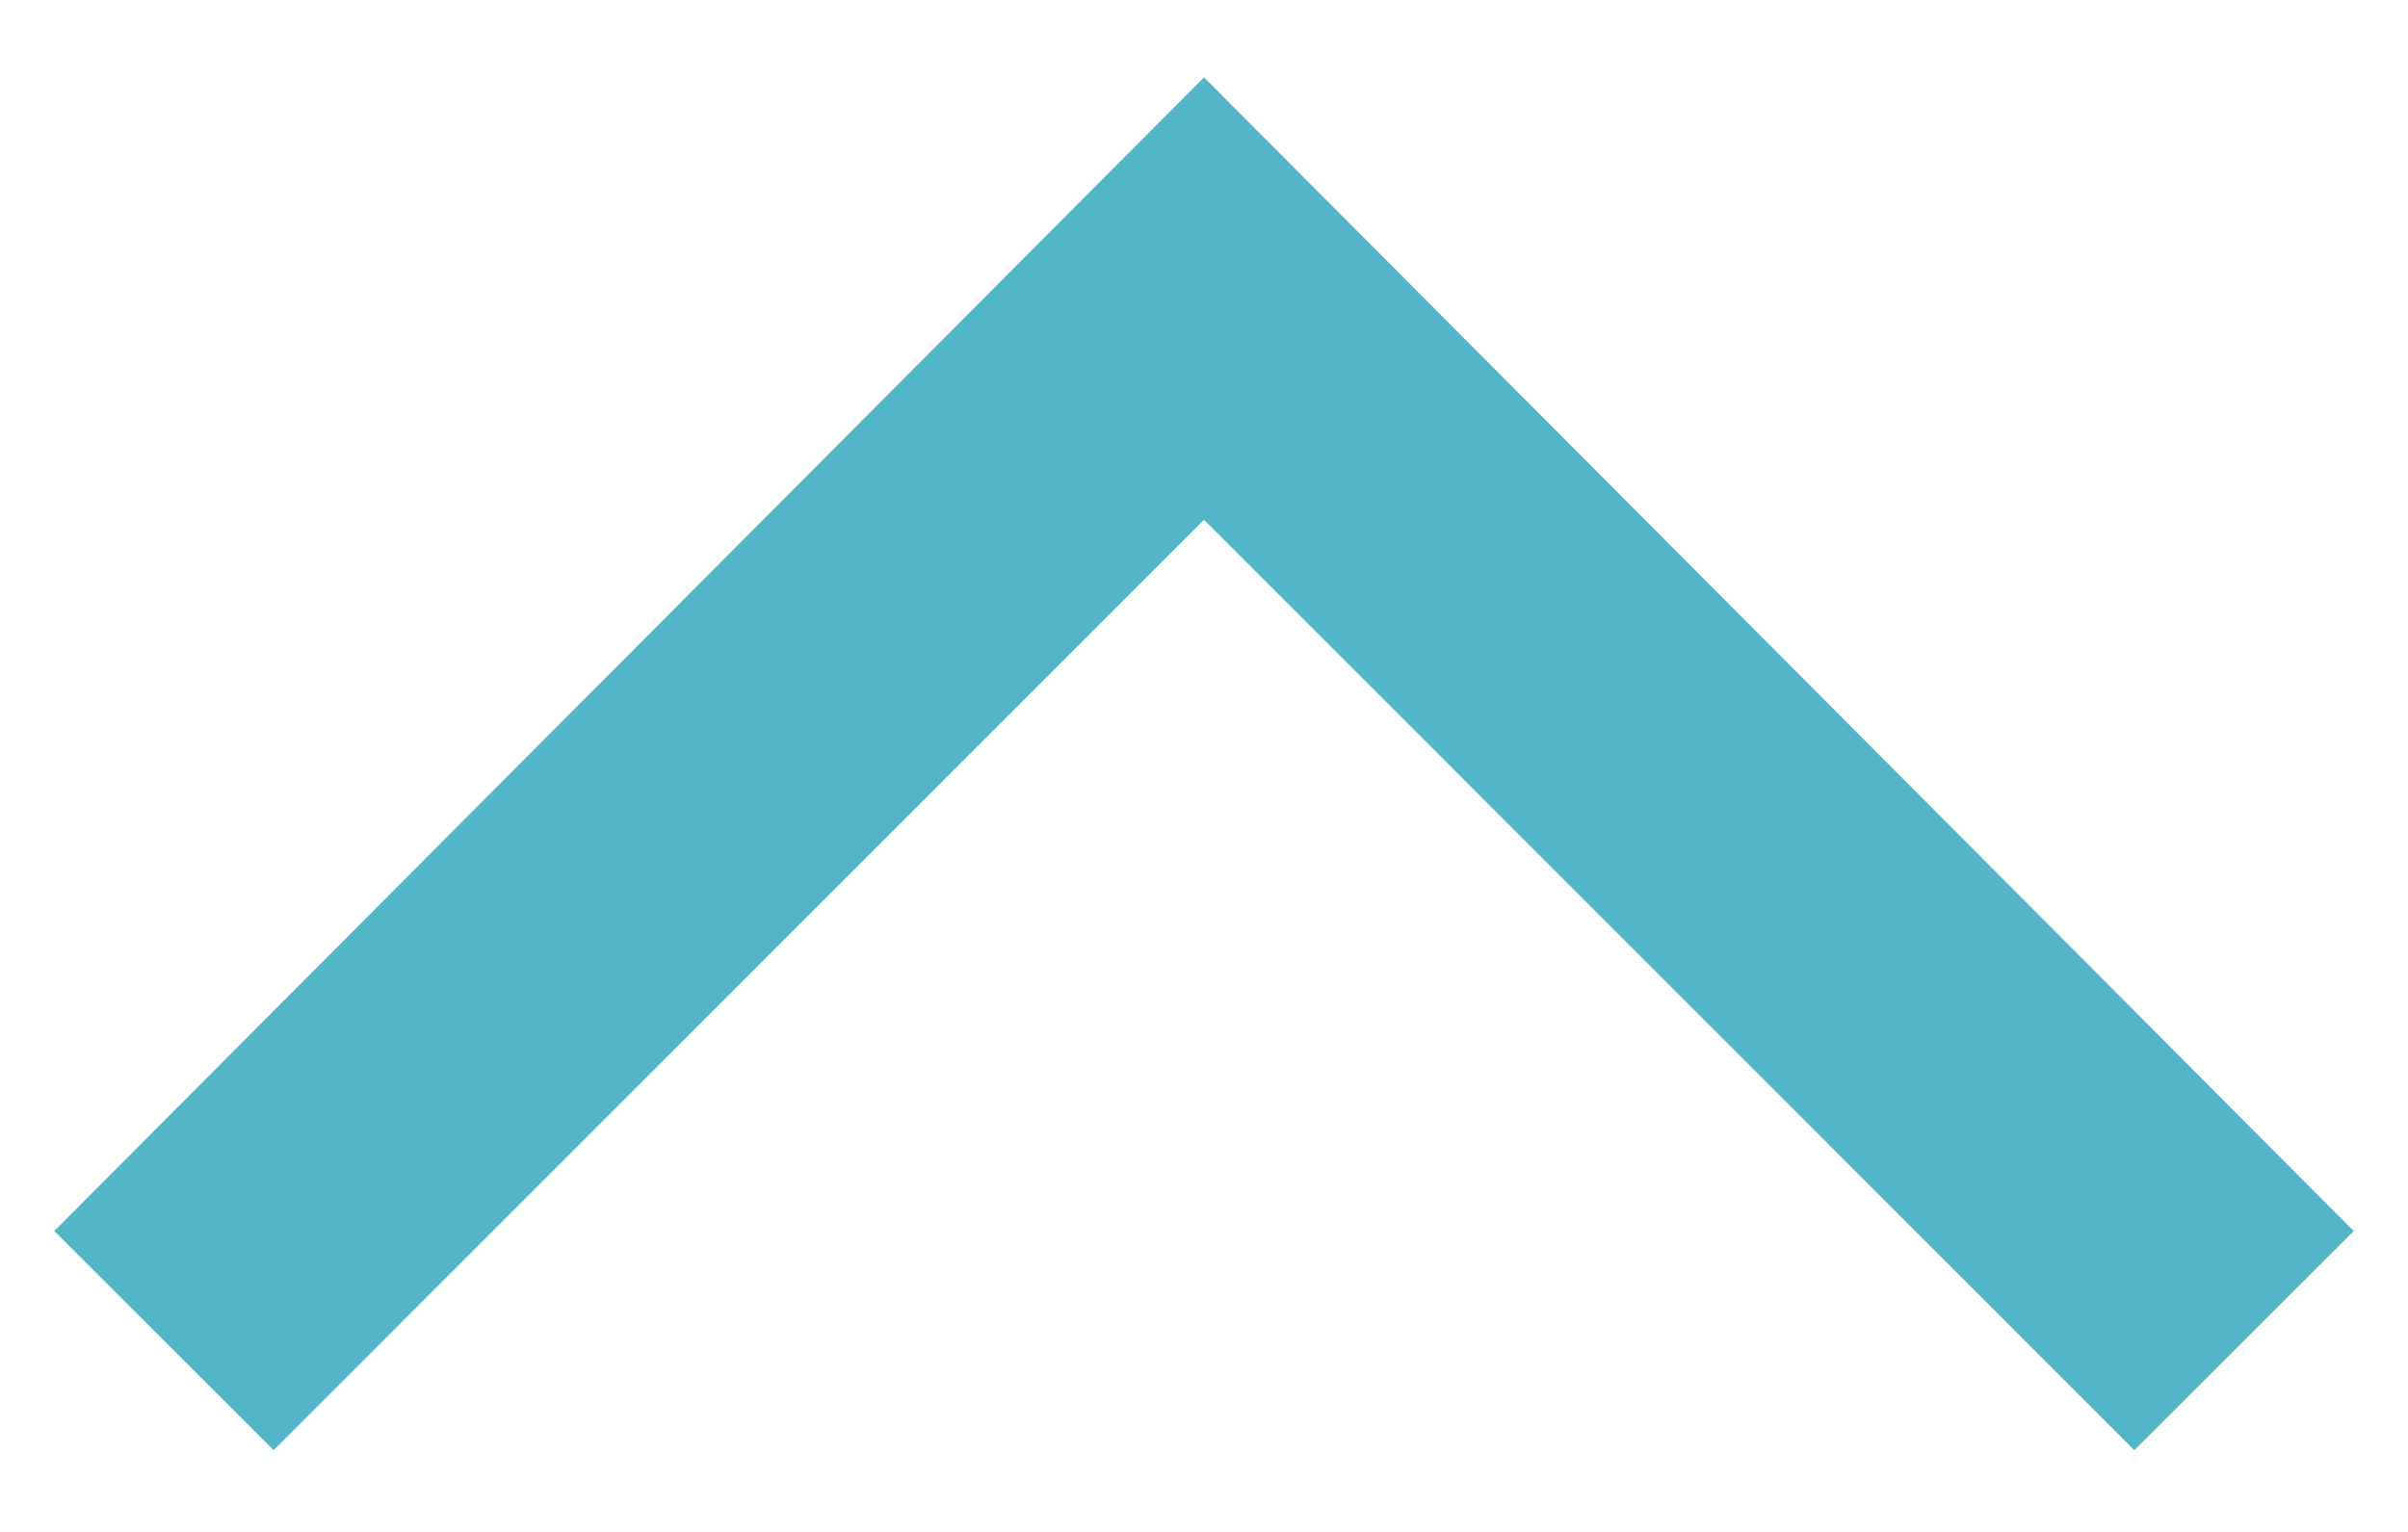 <svg width="22px" height="14px" viewBox="0 0 22 14" version="1.1" xmlns="http://www.w3.org/2000/svg" xmlns:xlink="http://www.w3.org/1999/xlink">
    <title> Icons / Functional / chevron-up</title>
    <g id="Symbols" stroke="none" stroke-width="1" fill="none" fill-rule="evenodd">
        <g id="Navigation-/-Footer-/-Desktop" transform="translate(-1105, -441)" fill="#52B6C8">
            <g id="-Icons-/-Functional-/-chevron-up" transform="translate(1099, 431)">
                <polygon id="icon-chevron-up" points="17 10.707 27.504 21.25 25.5 23.253 17 14.75 8.5 23.253 6.496 21.25"></polygon>
            </g>
        </g>
    </g>
</svg>
